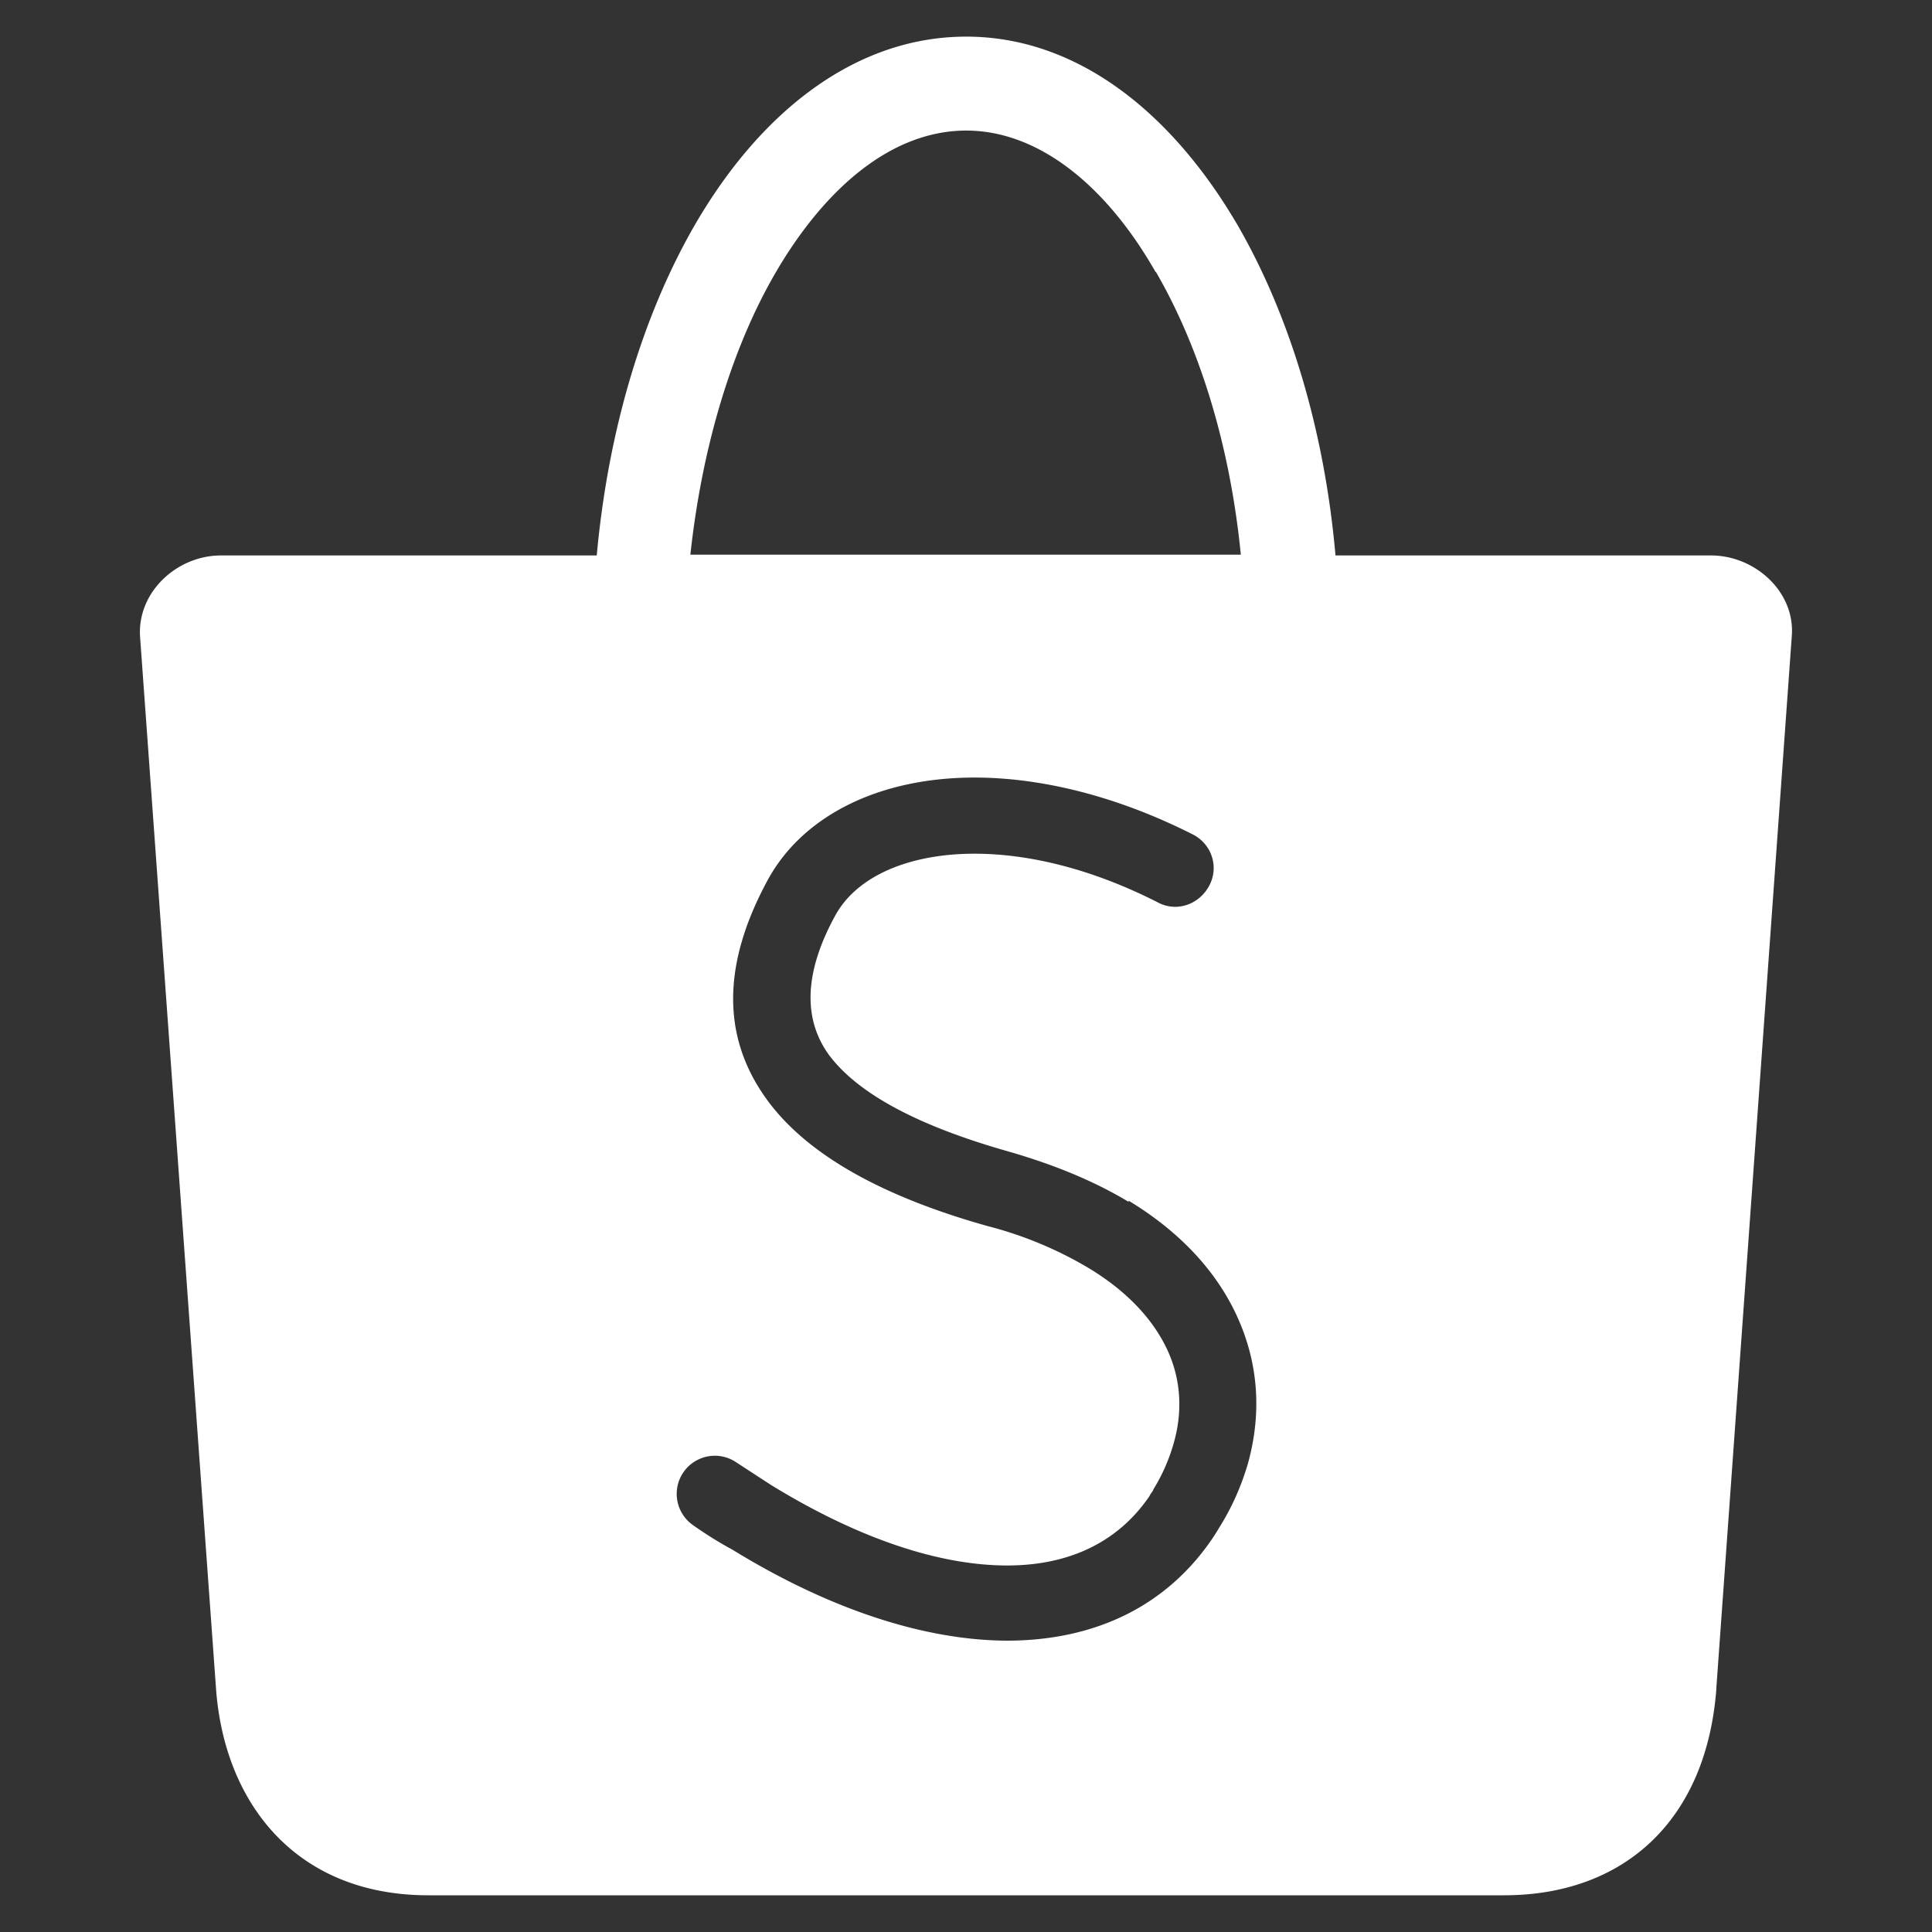 <svg xmlns="http://www.w3.org/2000/svg" width="24" height="24" xmlns:v="https://vecta.io/nano"><rect width="100%" height="100%" fill="#333333" stroke="none"/><path fill="#fff" d="M21.322 20.97c-.12 1.638-1.143 2.574-2.64 2.574H5.323c-1.66 0-2.54-1.16-2.64-2.574L1.74 7.91c-.037-.55.453-1.01 1.006-1.01h4.667c.144-1.58.582-3 1.214-4.098.84-1.452 2.03-2.347 3.376-2.347s2.53.902 3.374 2.347c.634 1.1 1.074 2.518 1.213 4.098h4.664c.55 0 1.05.455 1.004 1.005l-.937 13.065zm-7.302-6.04c-.41-.248-.906-.457-1.49-.625-1.077-.305-1.853-.696-2.23-1.197-.316-.434-.323-1.004.073-1.73.236-.436.77-.707 1.47-.763.73-.056 1.613.123 2.54.595.23.124.51.03.637-.205s.033-.52-.204-.64c-1.088-.55-2.156-.763-3.043-.693-1.022.08-1.838.532-2.234 1.256-.598 1.1-.554 2.003.004 2.754.507.682 1.453 1.193 2.73 1.55a4.78 4.78 0 0 1 1.25.52c.505.304.827.672.993 1.05.158.36.174.755.06 1.14a2.26 2.26 0 0 1-.248.559c-.002.02-.03.043-.05.086-.395.578-1.007.86-1.766.86-.834 0-1.838-.327-2.934-1l-.43-.28a.47.47 0 1 0-.536.781c.17.12.33.218.487.303 1.236.76 2.42 1.13 3.427 1.13 1.08-.006 1.967-.427 2.542-1.28.02-.03.045-.07.08-.128.163-.26.276-.526.354-.792.166-.598.138-1.203-.113-1.78-.243-.562-.695-1.078-1.37-1.486zm.338-11.546c-.617-1.085-1.462-1.762-2.355-1.762-.9 0-1.734.677-2.37 1.768-.537.925-.91 2.145-1.057 3.5h6.838c-.135-1.368-.516-2.585-1.057-3.516z"/></svg>